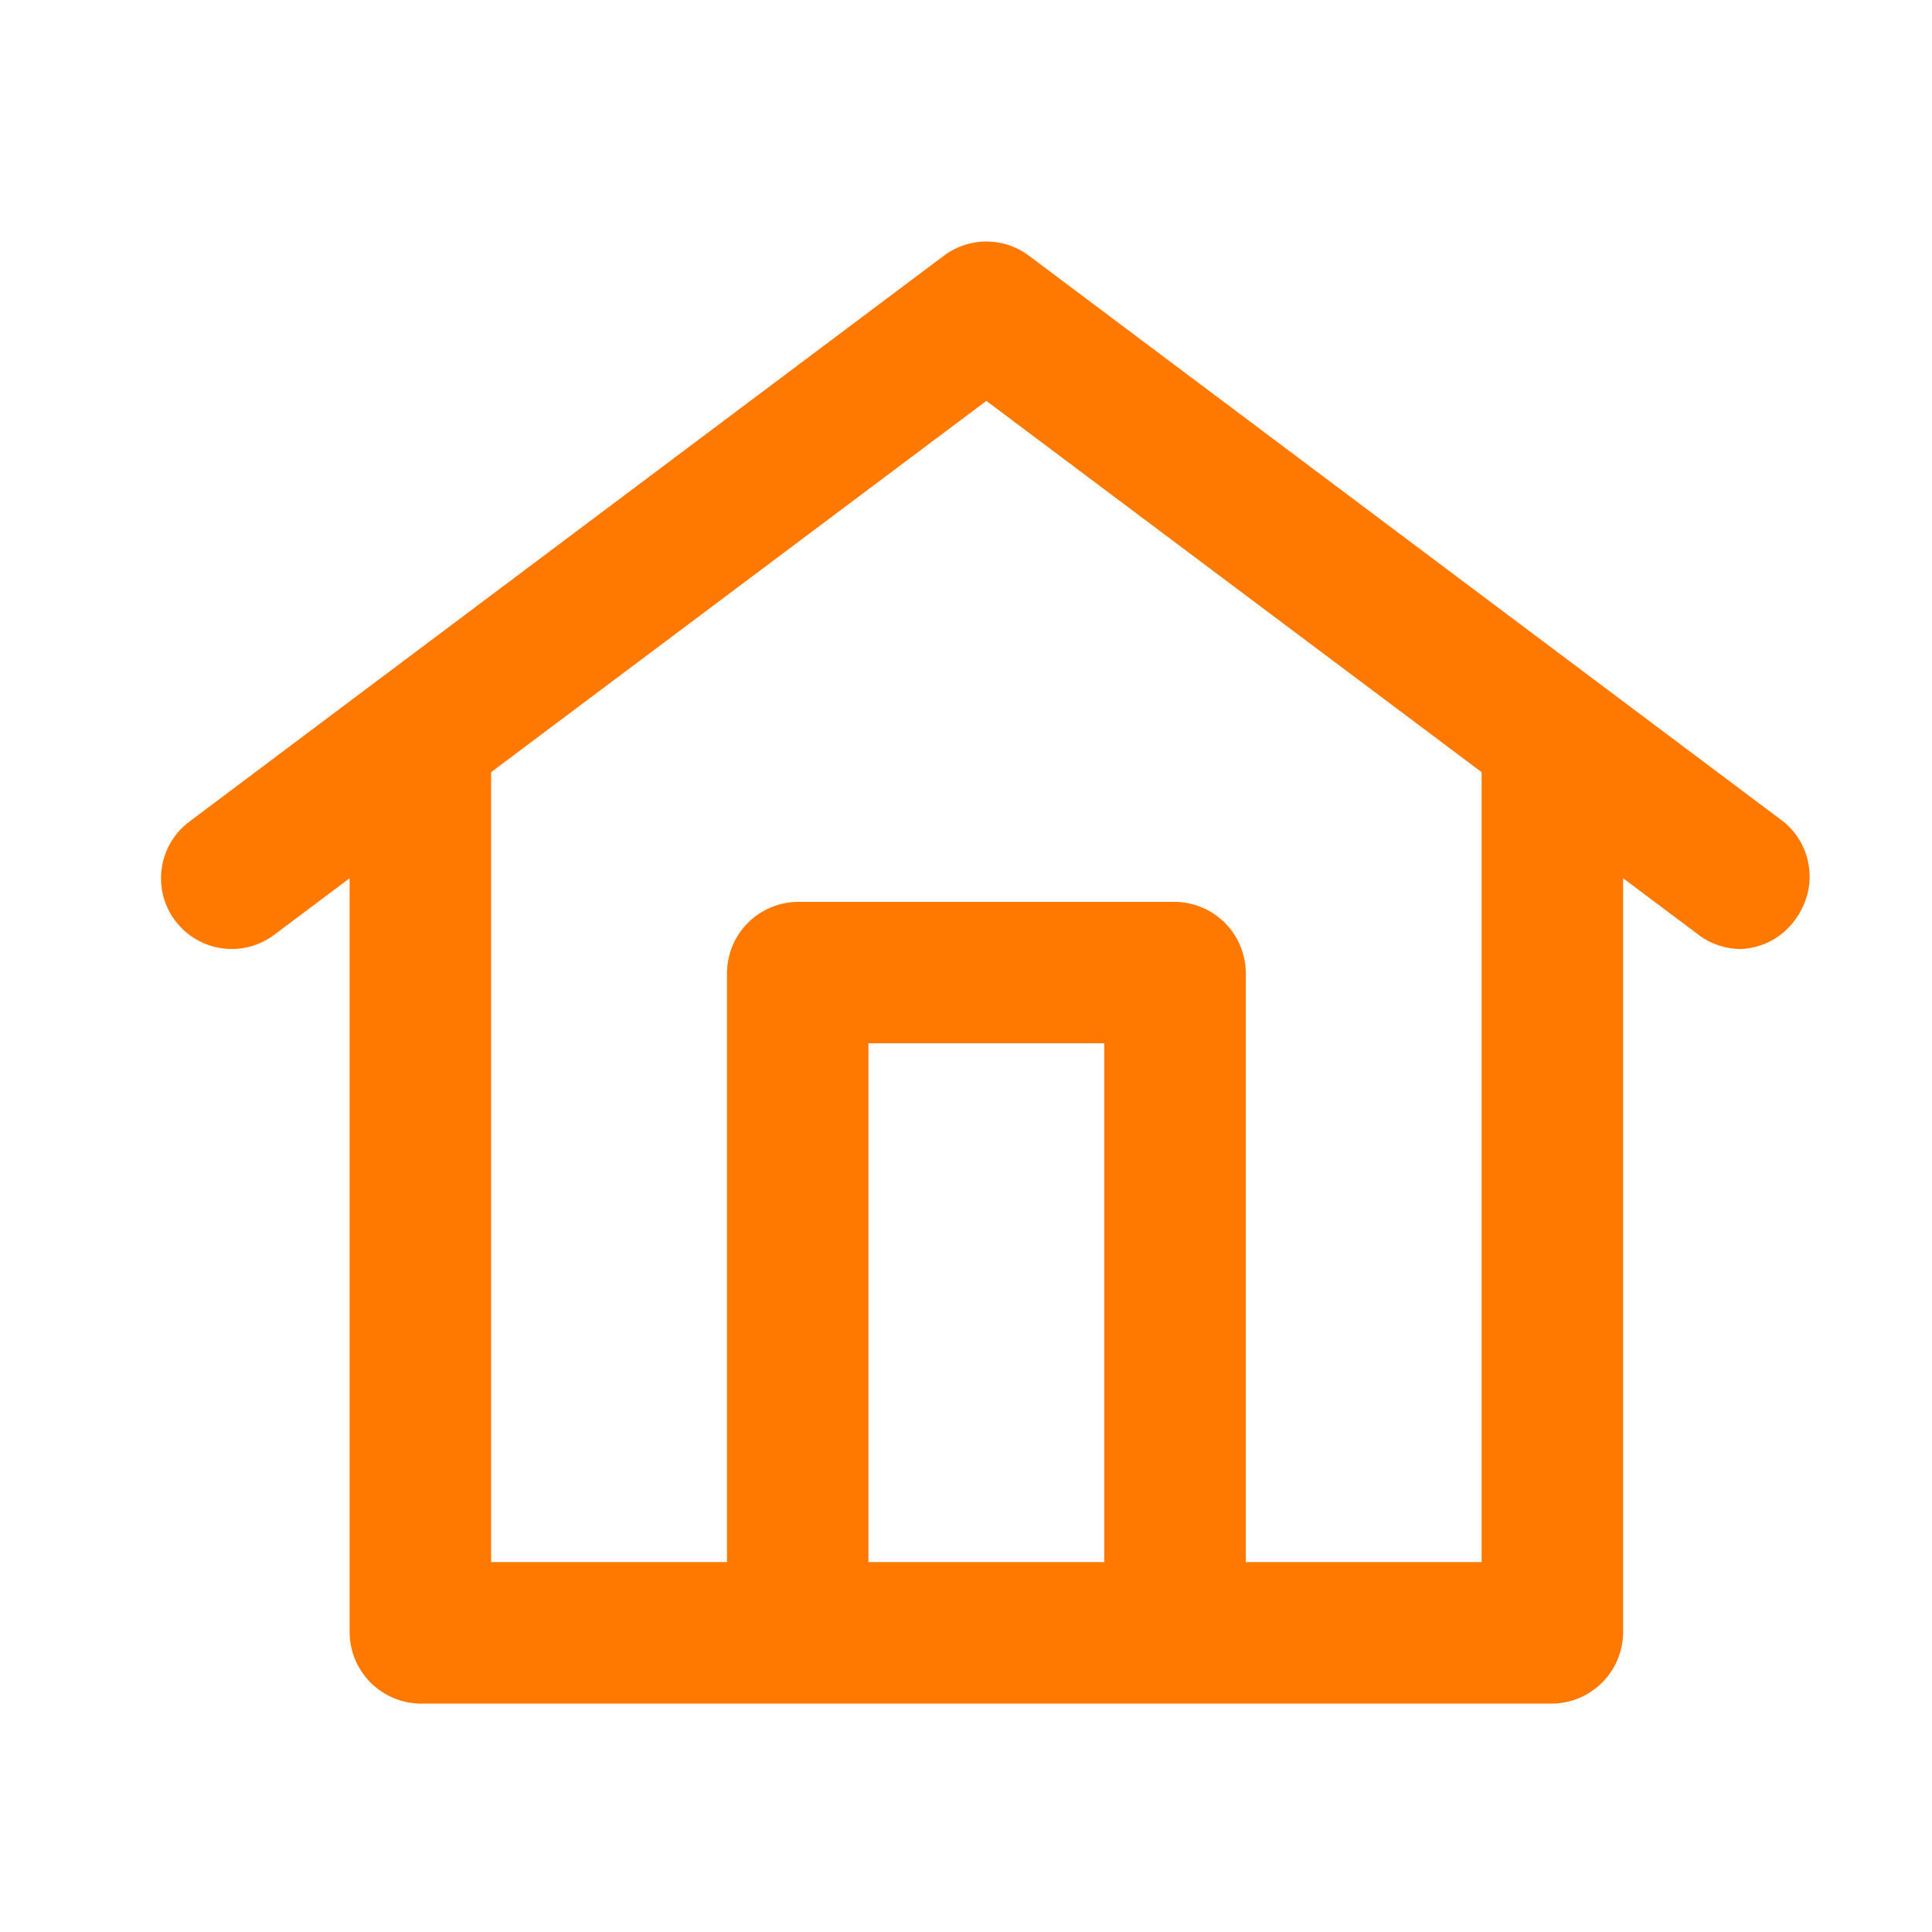 <svg width="24" height="24" viewBox="0 0 24 24" fill="none" xmlns="http://www.w3.org/2000/svg">
<path fill-rule="evenodd" clip-rule="evenodd" d="M21.628 11.789C21.438 11.789 21.252 11.728 21.101 11.613L20.163 10.91V20.284C20.16 20.516 20.066 20.738 19.902 20.902C19.738 21.066 19.516 21.16 19.284 21.163H14.6C14.599 21.163 14.598 21.163 14.597 21.163C14.596 21.163 14.595 21.163 14.593 21.163H9.919C9.916 21.163 9.913 21.163 9.91 21.163C9.906 21.163 9.903 21.163 9.9 21.163H5.222C4.99 21.16 4.768 21.066 4.604 20.902C4.44 20.738 4.346 20.516 4.343 20.284V10.91L3.406 11.613C3.22 11.753 2.985 11.813 2.755 11.78C2.524 11.747 2.316 11.623 2.176 11.437C2.036 11.251 1.976 11.016 2.009 10.785C2.042 10.555 2.165 10.347 2.352 10.207L4.68 8.46C4.69 8.452 4.7 8.445 4.71 8.438L11.726 3.176C11.878 3.062 12.063 3 12.253 3C12.444 3 12.629 3.062 12.781 3.176L22.155 10.207C22.325 10.345 22.438 10.542 22.47 10.758C22.503 10.975 22.453 11.196 22.331 11.379C22.256 11.499 22.153 11.6 22.03 11.671C21.908 11.743 21.77 11.783 21.628 11.789ZM10.788 19.405H13.718V12.96H10.788V19.405ZM15.476 19.405V12.082C15.473 11.849 15.379 11.627 15.215 11.463C15.051 11.299 14.829 11.206 14.597 11.203H9.91C9.677 11.206 9.456 11.299 9.291 11.463C9.127 11.627 9.034 11.849 9.031 12.082V19.405H6.101V9.592L12.253 4.98L18.405 9.592V19.405H15.476Z" fill="#FF7900"/>
</svg>
